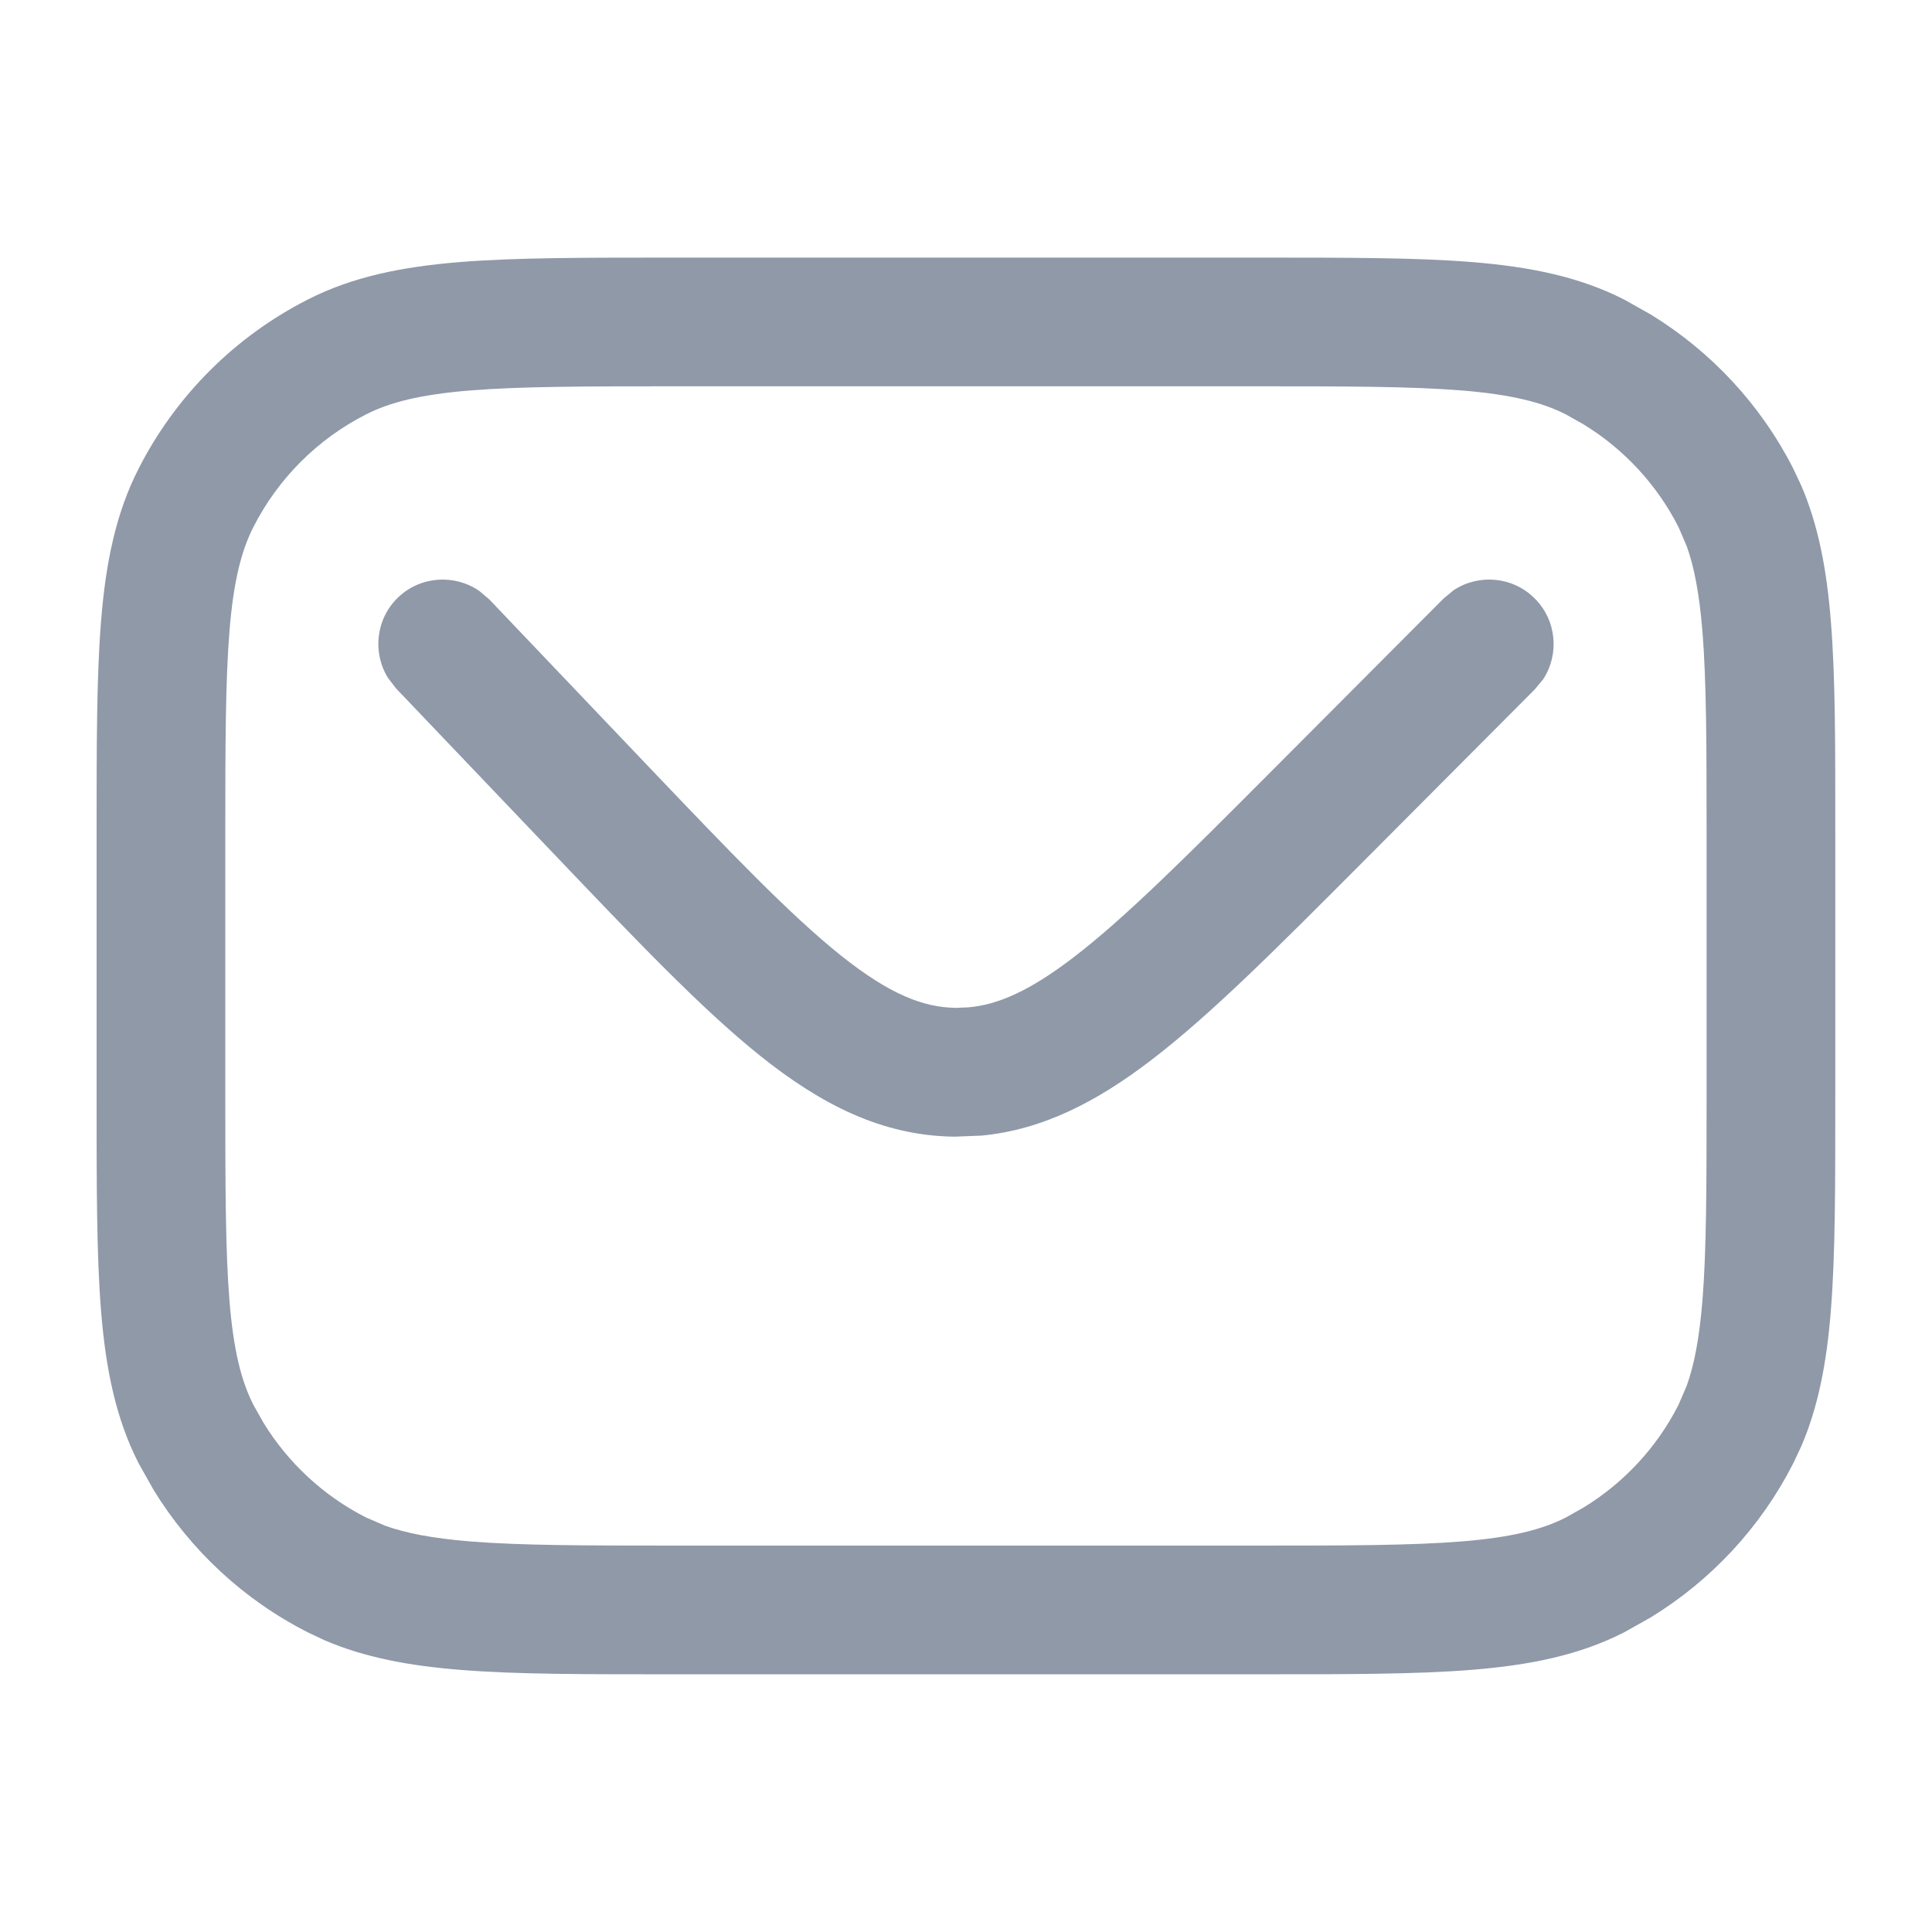 <svg width="18" height="18" viewBox="0 0 18 18" fill="none" xmlns="http://www.w3.org/2000/svg">
    <path
        d="M13.543 5.499C13.776 5.345 14.093 5.37 14.298 5.575C14.503 5.779 14.53 6.096 14.377 6.329L14.299 6.423L12.696 8.032C11.913 8.817 11.284 9.451 10.724 9.878C10.222 10.262 9.719 10.525 9.146 10.58L8.896 10.59C8.217 10.583 7.649 10.289 7.084 9.838C6.534 9.398 5.919 8.751 5.154 7.949L3.69 6.414L3.616 6.318C3.468 6.081 3.501 5.765 3.71 5.565C3.92 5.365 4.237 5.348 4.466 5.506L4.559 5.585L6.022 7.121C6.81 7.948 7.361 8.523 7.833 8.901C8.292 9.267 8.605 9.387 8.909 9.39L9.024 9.385C9.295 9.361 9.587 9.236 9.996 8.924C10.476 8.557 11.039 7.995 11.846 7.185L13.45 5.576L13.543 5.499Z"
        fill="#8F99A8" />
    <path fill-rule="evenodd" clip-rule="evenodd"
        d="M11.7 2.4C12.53 2.4 13.189 2.399 13.719 2.442C14.256 2.486 14.715 2.578 15.134 2.792L15.381 2.931C15.945 3.277 16.405 3.772 16.707 4.365L16.782 4.524C16.943 4.9 17.019 5.31 17.057 5.78C17.101 6.31 17.099 6.969 17.099 7.799V10.2C17.099 11.03 17.1 11.689 17.057 12.219C17.019 12.689 16.943 13.099 16.782 13.475L16.707 13.634C16.405 14.227 15.945 14.722 15.381 15.068L15.134 15.207C14.715 15.421 14.256 15.513 13.719 15.557C13.189 15.6 12.53 15.599 11.7 15.599H6.299C5.469 15.599 4.81 15.601 4.28 15.557C3.81 15.519 3.4 15.443 3.024 15.282L2.865 15.207C2.272 14.905 1.777 14.445 1.431 13.881L1.292 13.634C1.078 13.215 0.986 12.756 0.942 12.219C0.899 11.689 0.9 11.03 0.9 10.2V7.799C0.9 6.969 0.899 6.31 0.942 5.78C0.986 5.243 1.078 4.784 1.292 4.365C1.637 3.688 2.188 3.137 2.865 2.792C3.284 2.578 3.743 2.486 4.28 2.442C4.81 2.399 5.469 2.4 6.299 2.4H11.7ZM6.299 3.599C5.45 3.599 4.848 3.6 4.378 3.638C3.915 3.676 3.632 3.748 3.41 3.861C2.958 4.091 2.591 4.458 2.361 4.91C2.248 5.132 2.176 5.415 2.138 5.878C2.1 6.348 2.099 6.95 2.099 7.799V10.2C2.099 11.049 2.1 11.651 2.138 12.121C2.176 12.583 2.248 12.867 2.361 13.089L2.454 13.254C2.684 13.63 3.015 13.937 3.41 14.138L3.589 14.215C3.784 14.285 4.031 14.332 4.378 14.361C4.848 14.399 5.45 14.4 6.299 14.4H11.7C12.549 14.4 13.151 14.399 13.621 14.361C14.084 14.323 14.367 14.251 14.589 14.138L14.754 14.045C15.13 13.815 15.437 13.485 15.638 13.089L15.715 12.91C15.785 12.715 15.832 12.468 15.861 12.121C15.899 11.651 15.9 11.049 15.9 10.2V7.799C15.9 6.95 15.899 6.348 15.861 5.878C15.832 5.531 15.785 5.284 15.715 5.089L15.638 4.91C15.437 4.515 15.13 4.184 14.754 3.954L14.589 3.861C14.367 3.748 14.083 3.676 13.621 3.638C13.151 3.6 12.549 3.599 11.7 3.599H6.299Z"
        fill="#8F99A8" />
</svg>
    